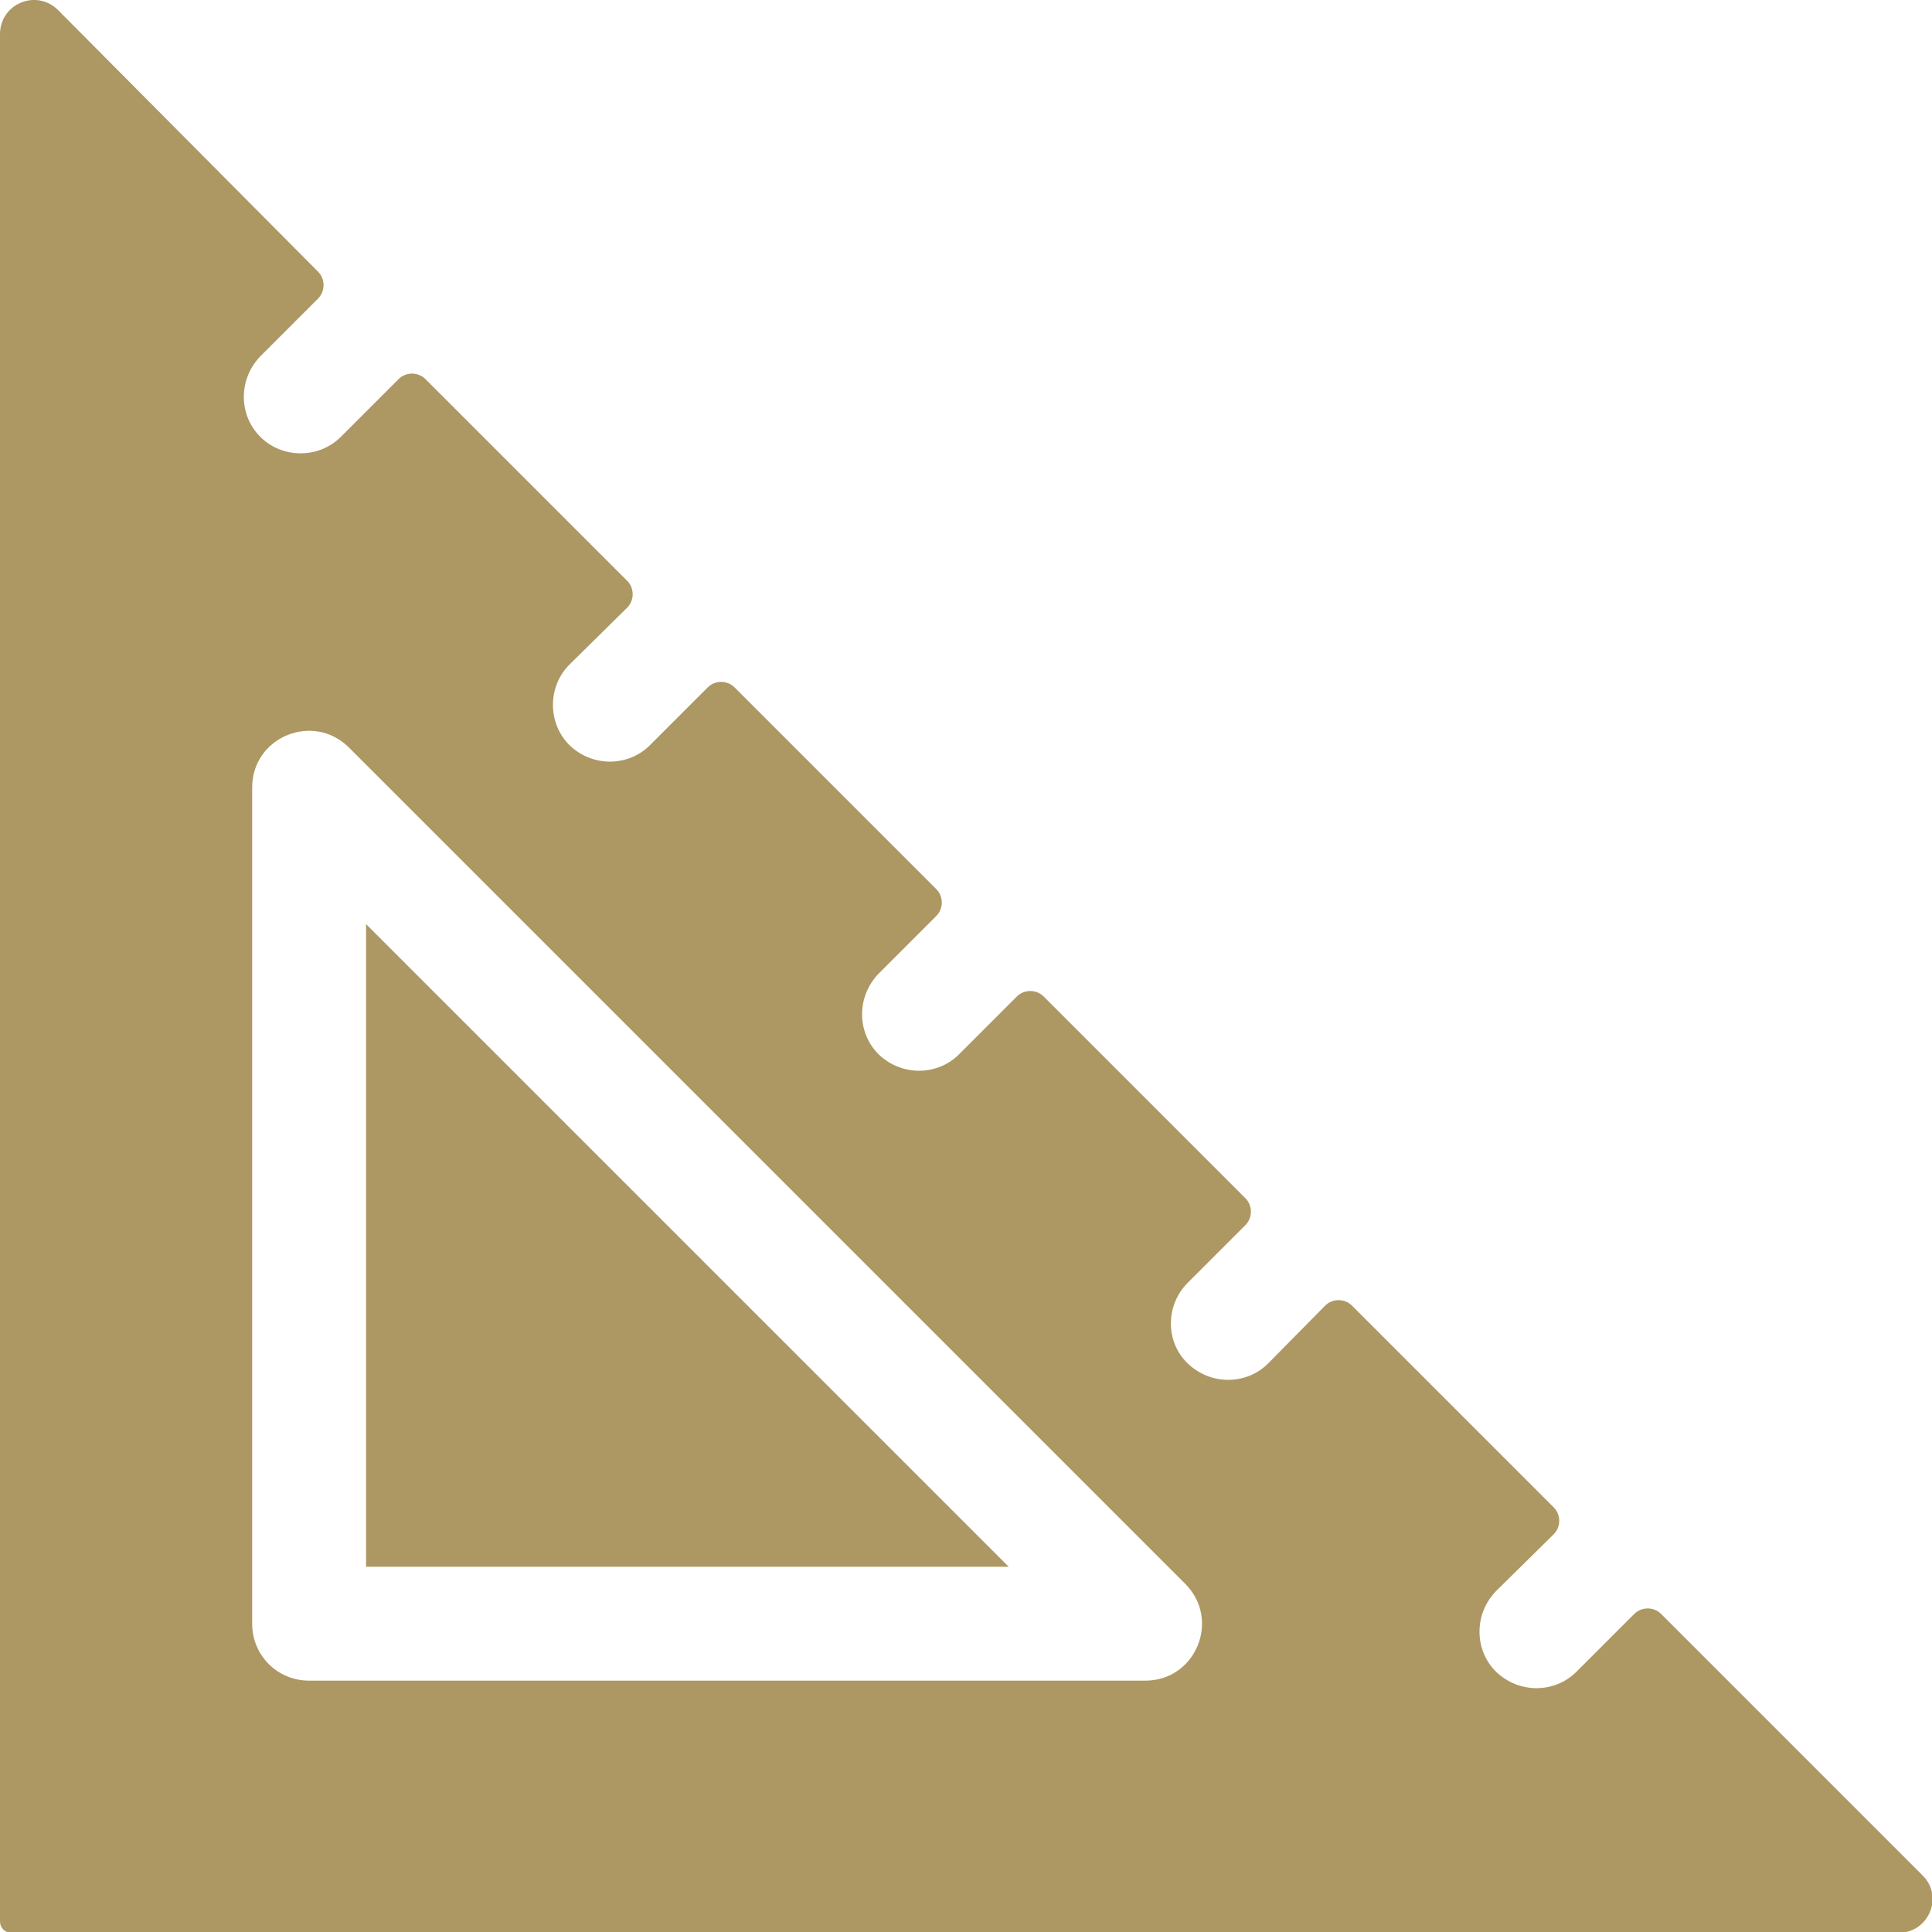 <?xml version="1.0" encoding="UTF-8"?>
<svg id="Layer_2" data-name="Layer 2" xmlns="http://www.w3.org/2000/svg" viewBox="0 0 23.75 23.75">
  <defs>
    <style>
      .cls-1 {
        fill: #ad9863;
      }
    </style>
  </defs>
  <g id="Calque_1" data-name="Calque 1">
    <g>
      <path class="cls-1" d="m23.63,23.05l-3.21-3.21c-.09-.09-.24-.09-.33,0l-.71.71c-.27.27-.71.27-.99,0-.27-.27-.27-.71,0-.99l.71-.7c.09-.09.09-.24,0-.33l-2.48-2.48c-.09-.09-.24-.09-.33,0l-.7.71c-.27.27-.71.27-.99,0s-.27-.72,0-.99l.71-.71c.09-.09.09-.24,0-.33l-2.48-2.48c-.09-.09-.24-.09-.33,0l-.71.71c-.27.27-.71.27-.99,0-.27-.27-.27-.71,0-.99l.71-.71c.09-.09.09-.24,0-.33l-2.48-2.48c-.09-.09-.24-.09-.33,0l-.71.71c-.27.27-.71.27-.99,0-.27-.27-.27-.72,0-.99l.71-.7c.09-.09.09-.24,0-.33l-2.48-2.48c-.09-.09-.24-.09-.33,0l-.71.71c-.27.27-.72.27-.99,0-.27-.27-.27-.71,0-.99l.71-.71c.09-.09.09-.24,0-.33L.71.12C.44-.14,0,.05,0,.42v23.2c0,.08.06.14.14.14h23.2c.37,0,.56-.45.29-.71h0Zm-9.55-2.39H3.8c-.39,0-.7-.31-.7-.7v-10.28c0-.62.75-.93,1.19-.49l10.28,10.28c.44.44.13,1.19-.49,1.19Z"/>
      <path class="cls-1" d="m4.5,19.26h7.9l-7.9-7.9v7.9Z"/>
    </g>
  </g>
</svg>